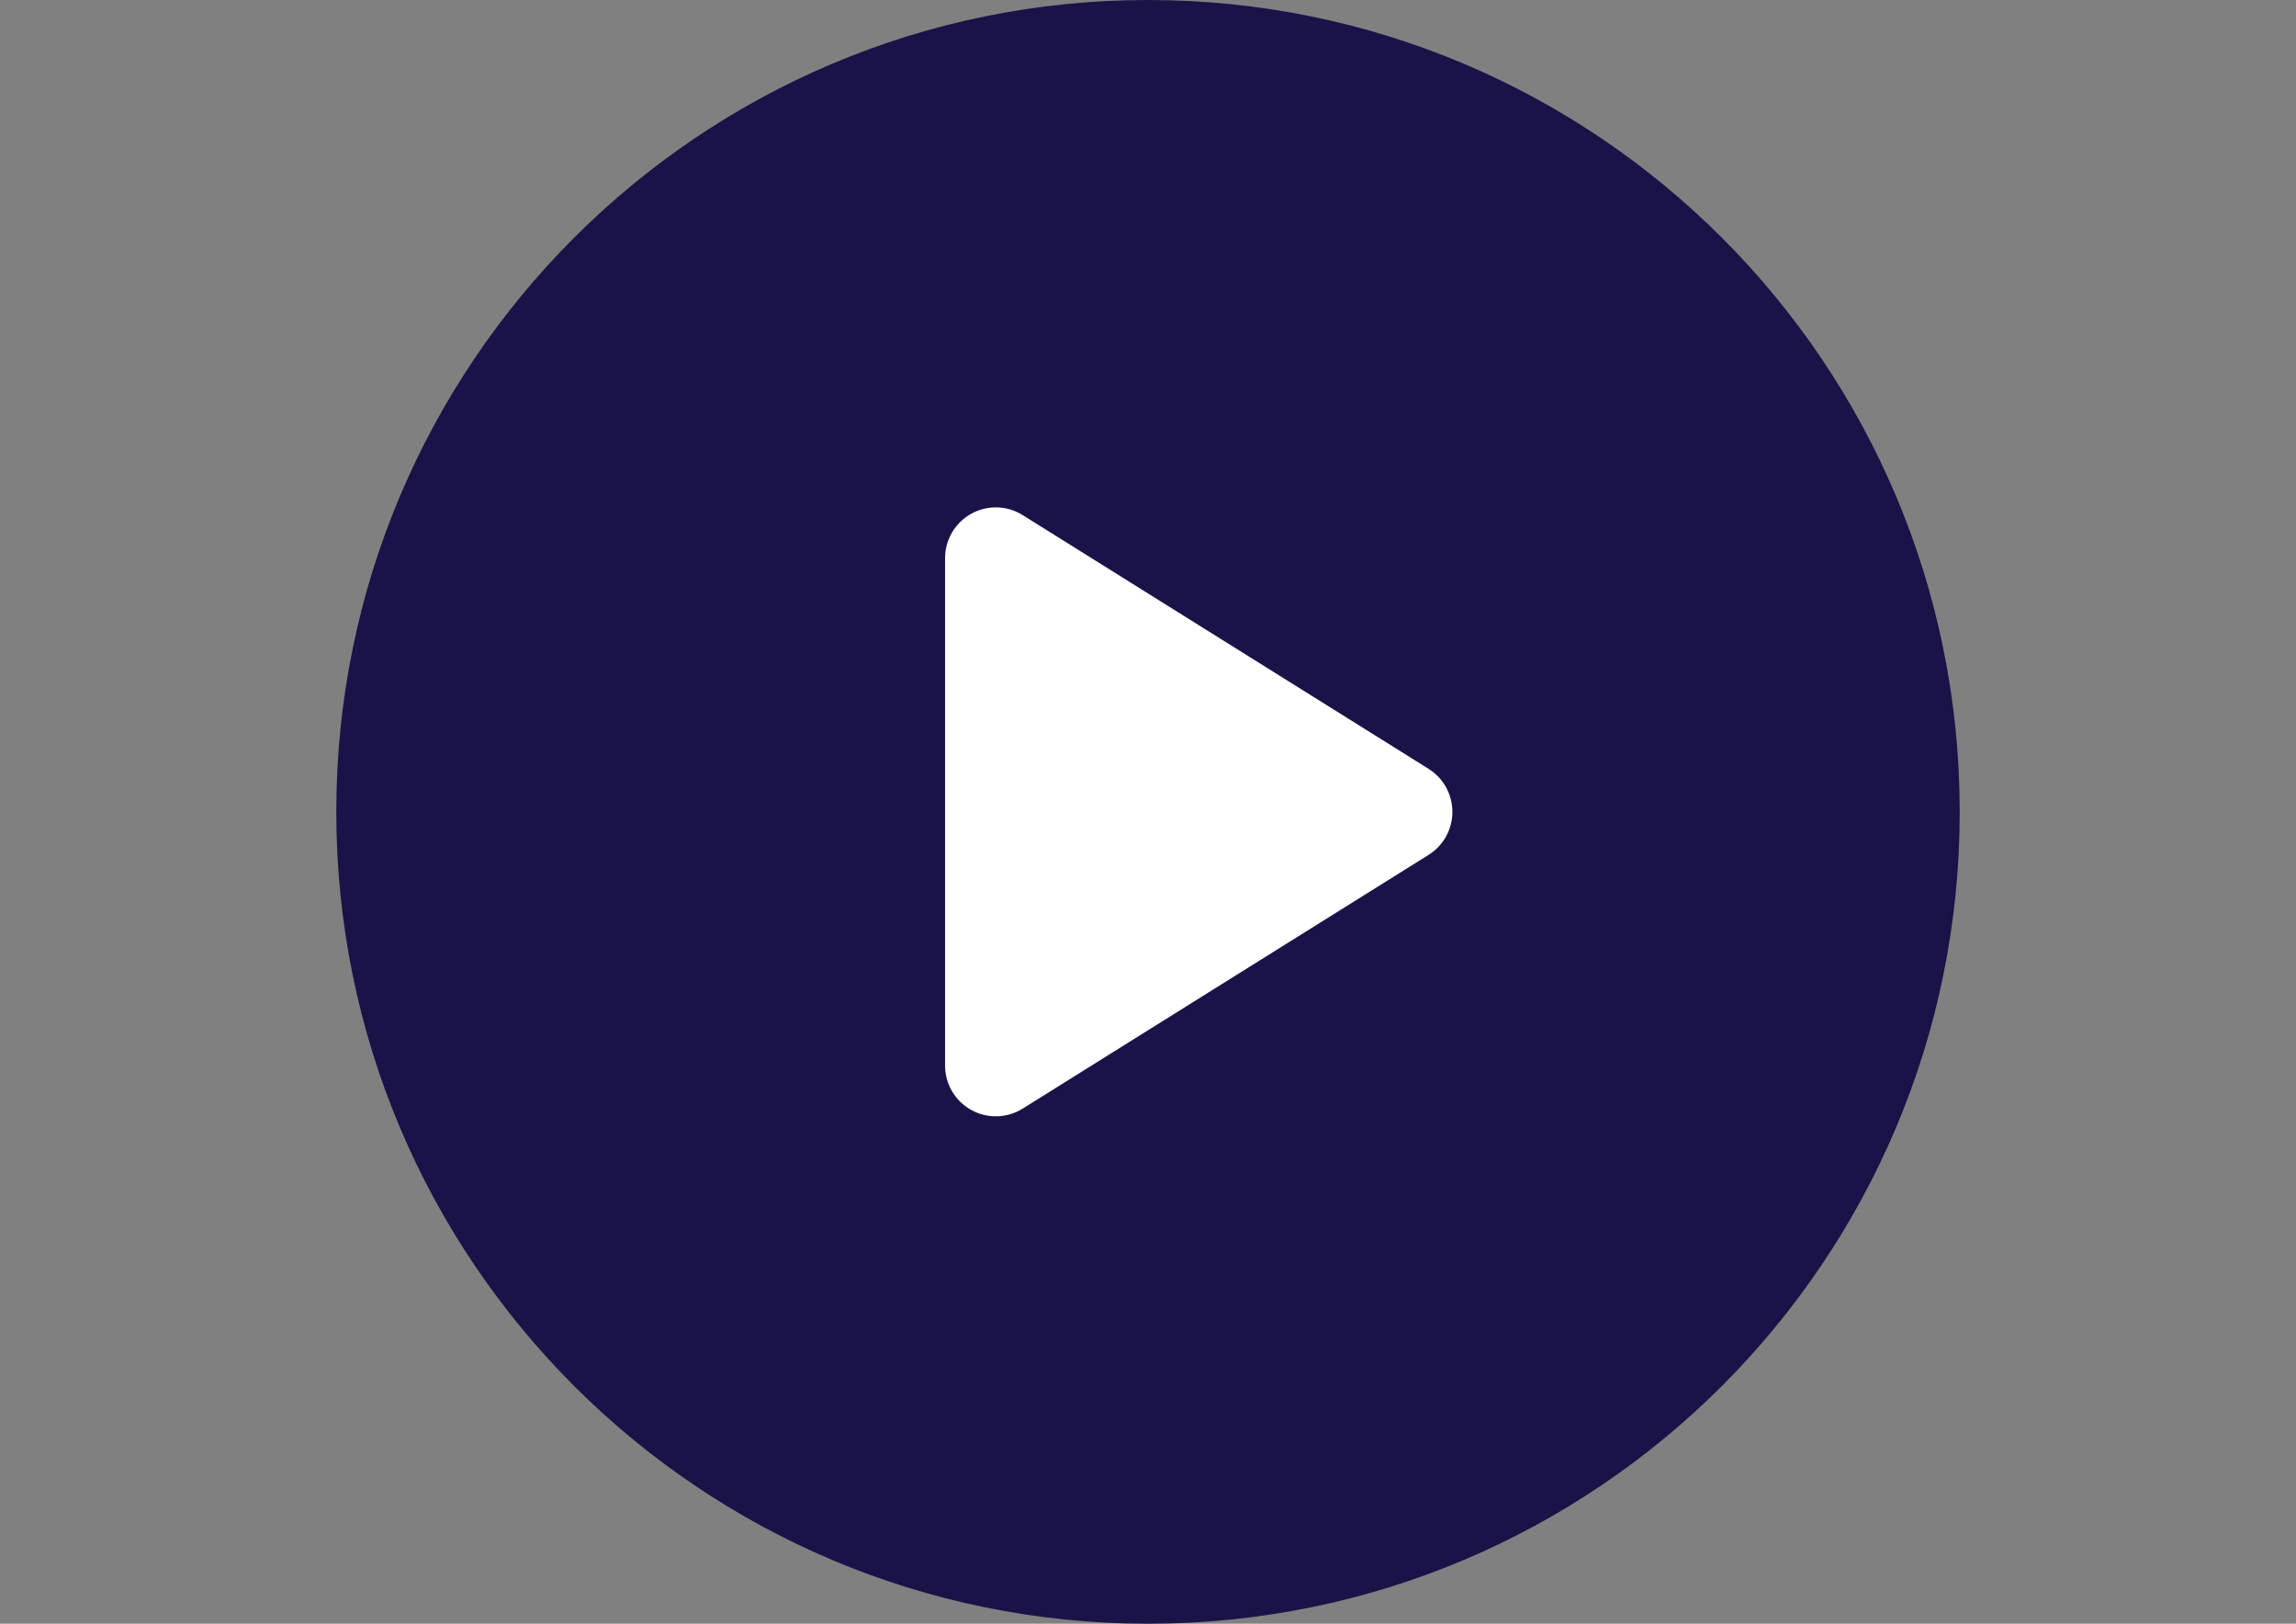 <?xml version="1.0" encoding="utf-8"?>
<!-- Generator: Adobe Illustrator 16.0.4, SVG Export Plug-In . SVG Version: 6.00 Build 0)  -->
<!DOCTYPE svg PUBLIC "-//W3C//DTD SVG 1.1//EN" "http://www.w3.org/Graphics/SVG/1.1/DTD/svg11.dtd">
<svg version="1.1" id="Capa_1" xmlns="http://www.w3.org/2000/svg" xmlns:xlink="http://www.w3.org/1999/xlink" x="0px" y="0px"
	 width="841.889px" height="595.281px" viewBox="0 0 841.889 595.281" enable-background="new 0 0 841.889 595.281"
	 xml:space="preserve">
<rect x="0" y="0" width="841.889" height="595.281" fill="#808080" stroke="none"/>
<rect x="315.445" y="165.14" fill="#FFFFFF" width="238" height="272"/>
<path fill="#1A1348" d="M420.945,0c-164.38,0-297.64,133.258-297.64,297.641c0,164.382,133.26,297.641,297.64,297.641
	s297.64-133.259,297.64-297.641C718.584,133.258,585.324,0,420.945,0z M523.817,313.418l-148.82,93.013
	c-3.011,1.88-6.435,2.825-9.859,2.825c-3.102,0-6.208-0.772-9.02-2.335c-5.913-3.278-9.583-9.501-9.583-16.268V204.628
	c0-6.767,3.67-12.989,9.583-16.268c5.913-3.298,13.144-3.098,18.879,0.49l148.82,93.013c5.437,3.406,8.743,9.365,8.743,15.777
	S529.253,310.012,523.817,313.418z"/>
</svg>
